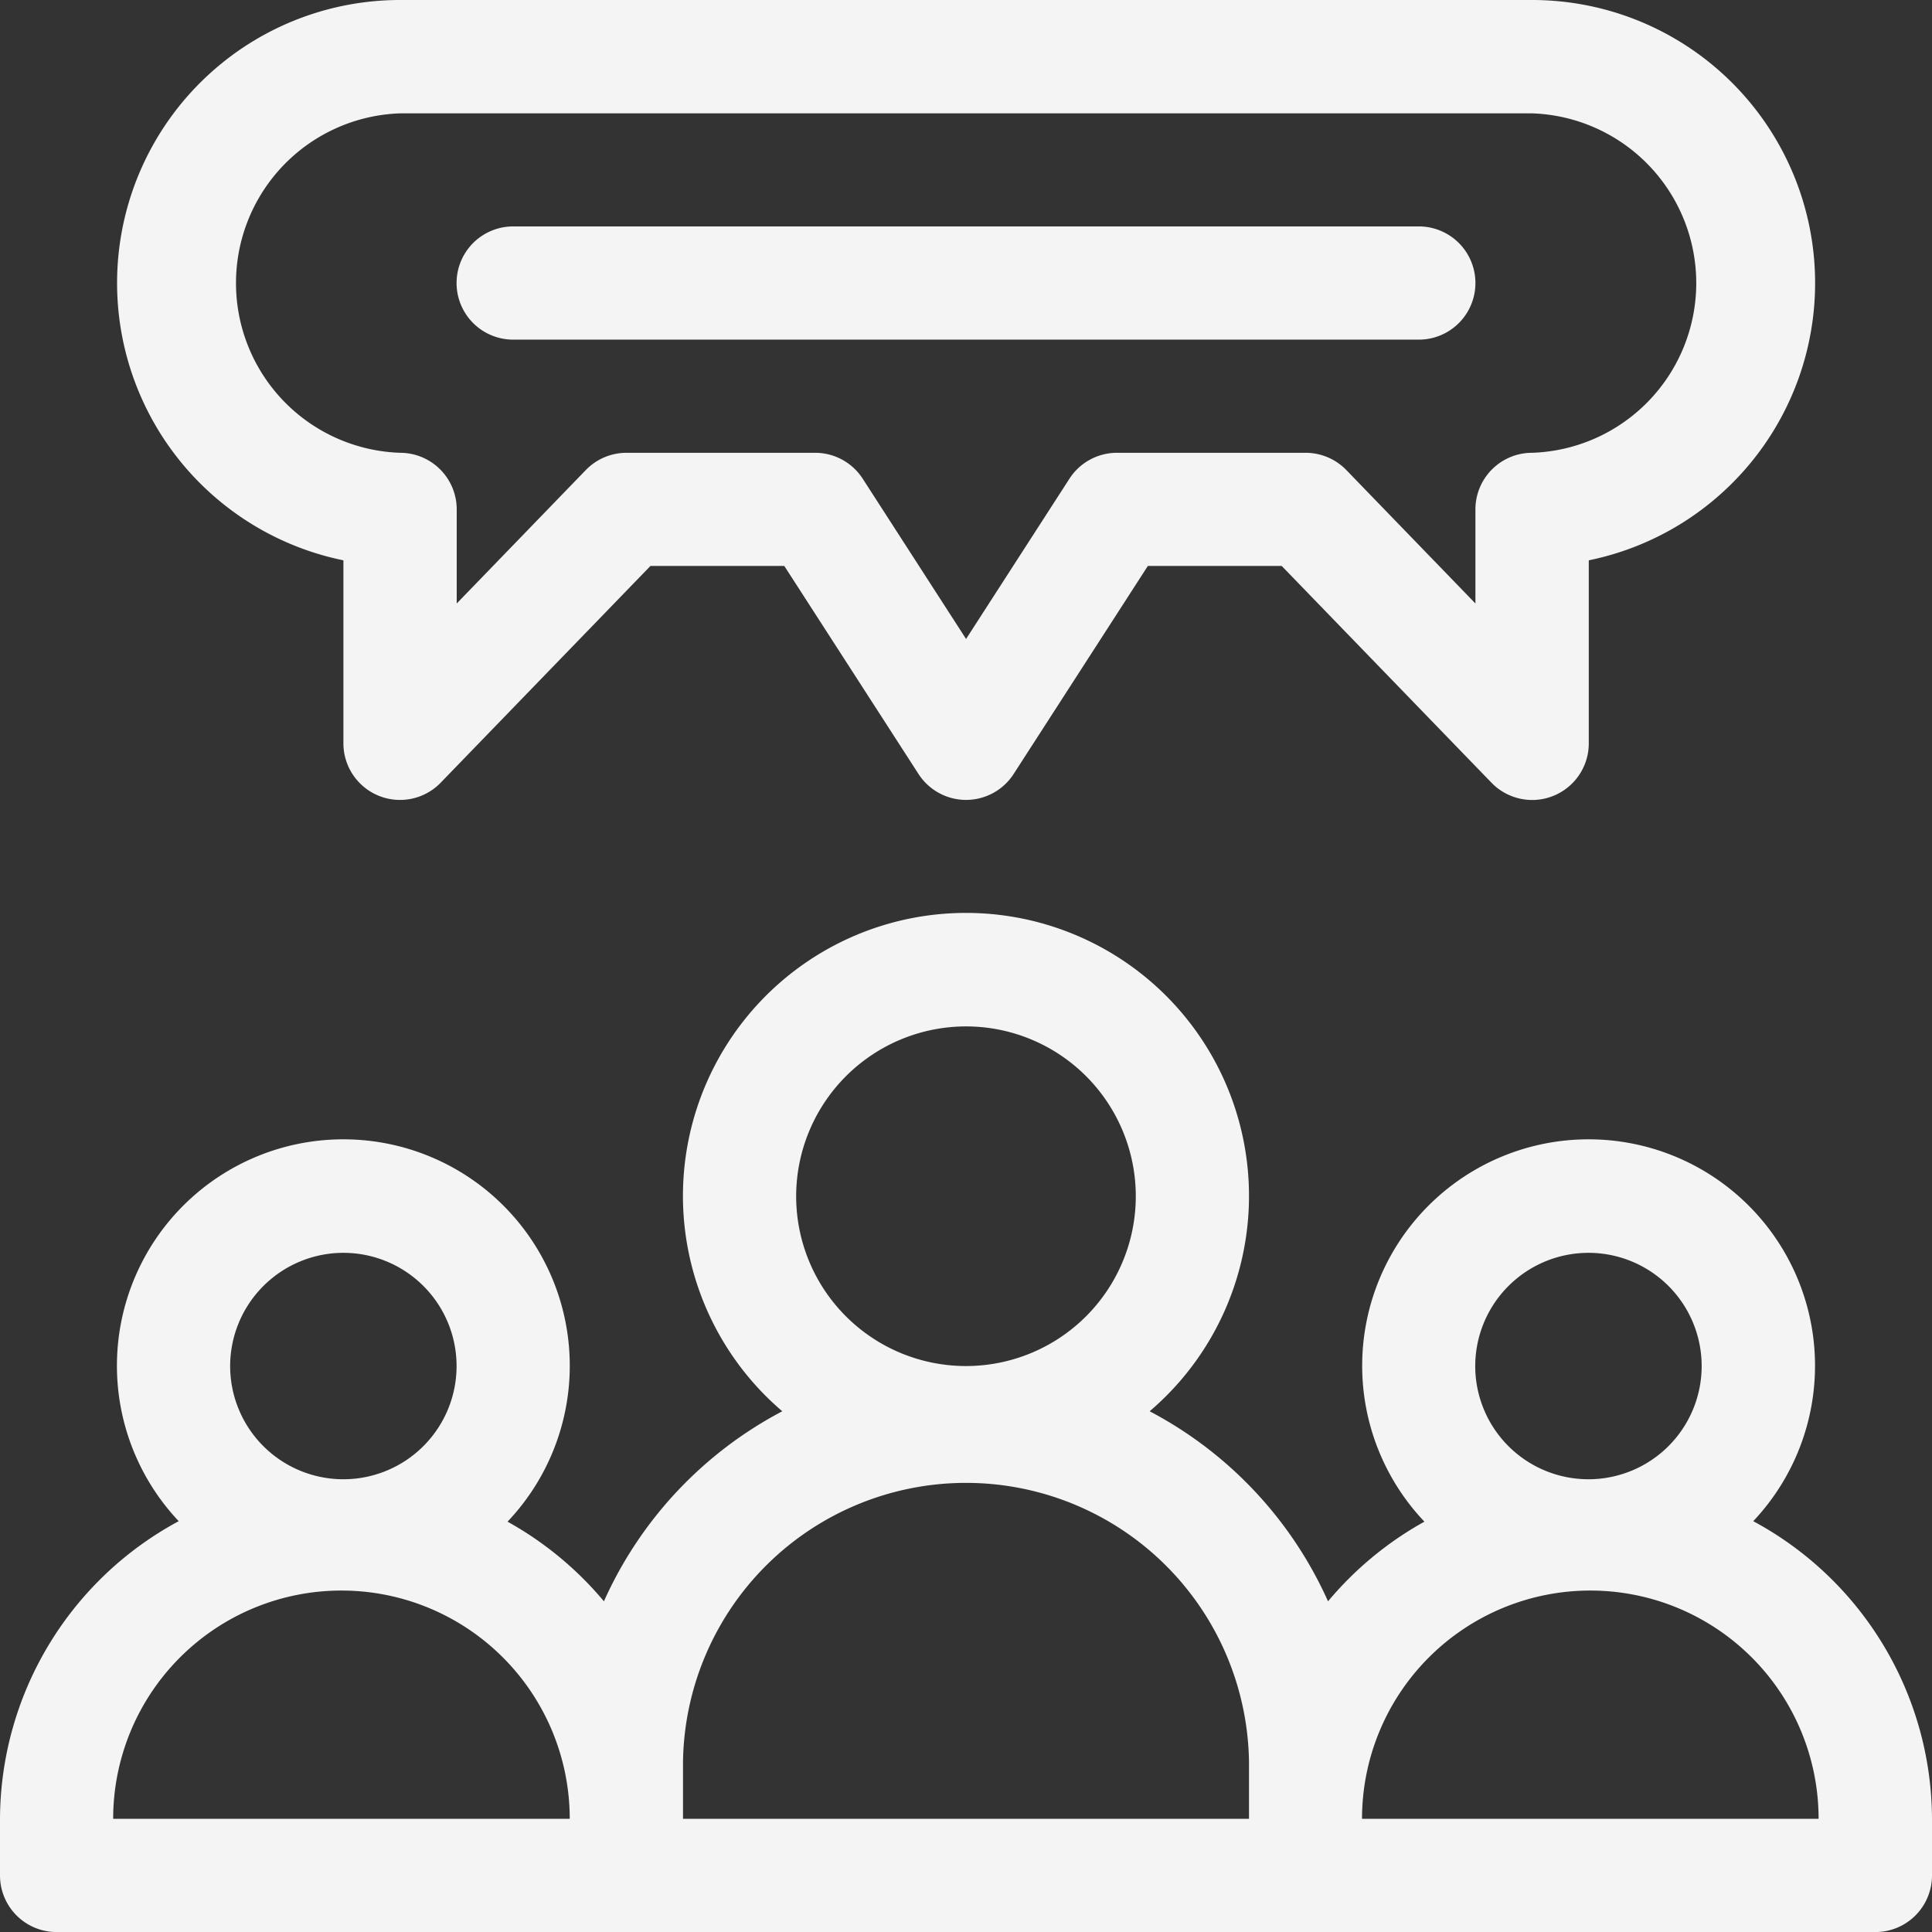 <svg xmlns="http://www.w3.org/2000/svg" width="40.411" height="40.411" viewBox="0 0 40.411 40.411">
  <rect x="0" y="0" width="40.411" height="40.411" fill="#333333" stroke="none"/>
  <g id="Group_69" data-name="Group 69" transform="translate(-114 -204)">
    <path id="Path_98" data-name="Path 98" d="M150.672,398.217a4.736,4.736,0,1,0-6.878.01,7.151,7.151,0,0,0-2.016,1.666,8.341,8.341,0,0,0-3.731-3.975,5.92,5.92,0,1,0-7.684,0,8.341,8.341,0,0,0-3.731,3.975,7.151,7.151,0,0,0-2.016-1.666,4.736,4.736,0,1,0-6.878-.01A7.1,7.1,0,0,0,114,404.443v1.184a1.184,1.184,0,0,0,1.184,1.184h38.043a1.184,1.184,0,0,0,1.184-1.184v-1.184a7.1,7.1,0,0,0-3.739-6.226Zm-29.49-5.613a2.368,2.368,0,1,1-2.368,2.368,2.371,2.371,0,0,1,2.368-2.368Zm-4.815,11.839a4.775,4.775,0,0,1,9.55,0Zm17.838-16.575a3.552,3.552,0,1,1-3.552,3.552,3.556,3.556,0,0,1,3.552-3.552Zm5.92,16.575H128.286v-1.184a5.92,5.92,0,0,1,11.839,0Zm7.1-11.839a2.368,2.368,0,1,1-2.368,2.368,2.371,2.371,0,0,1,2.368-2.368Zm-4.736,11.839a4.775,4.775,0,0,1,9.55,0Zm0,0" transform="translate(0 -162.399)" fill="#f4f4f4"/>
    <path id="Path_99" data-name="Path 99" d="M224.877,249H205.934a1.184,1.184,0,0,0,0,2.368h18.943a1.184,1.184,0,1,0,0-2.368Zm0,0" transform="translate(-81.2 -40.264)" fill="#f4f4f4"/>
    <path id="Path_100" data-name="Path 100" d="M166.848,204H143.17a5.92,5.92,0,0,0-1.184,11.72v3.828a1.184,1.184,0,0,0,2.035.823l4.387-4.533h2.8l2.807,4.351a1.184,1.184,0,0,0,1.99,0l2.807-4.351h2.8L166,220.372a1.184,1.184,0,0,0,2.035-.823V215.72A5.92,5.92,0,0,0,166.848,204Zm0,9.471a1.184,1.184,0,0,0-1.184,1.184v1.968l-2.7-2.791a1.186,1.186,0,0,0-.851-.361h-3.946a1.184,1.184,0,0,0-.995.542l-2.162,3.352-2.162-3.352a1.184,1.184,0,0,0-.995-.542h-3.946a1.186,1.186,0,0,0-.851.361l-2.7,2.791v-1.968a1.184,1.184,0,0,0-1.184-1.184,3.552,3.552,0,0,1,0-7.1h23.678a3.552,3.552,0,0,1,0,7.1Zm0,0" transform="translate(-20.803)" fill="#f4f4f4"/>
  </g>
</svg>
